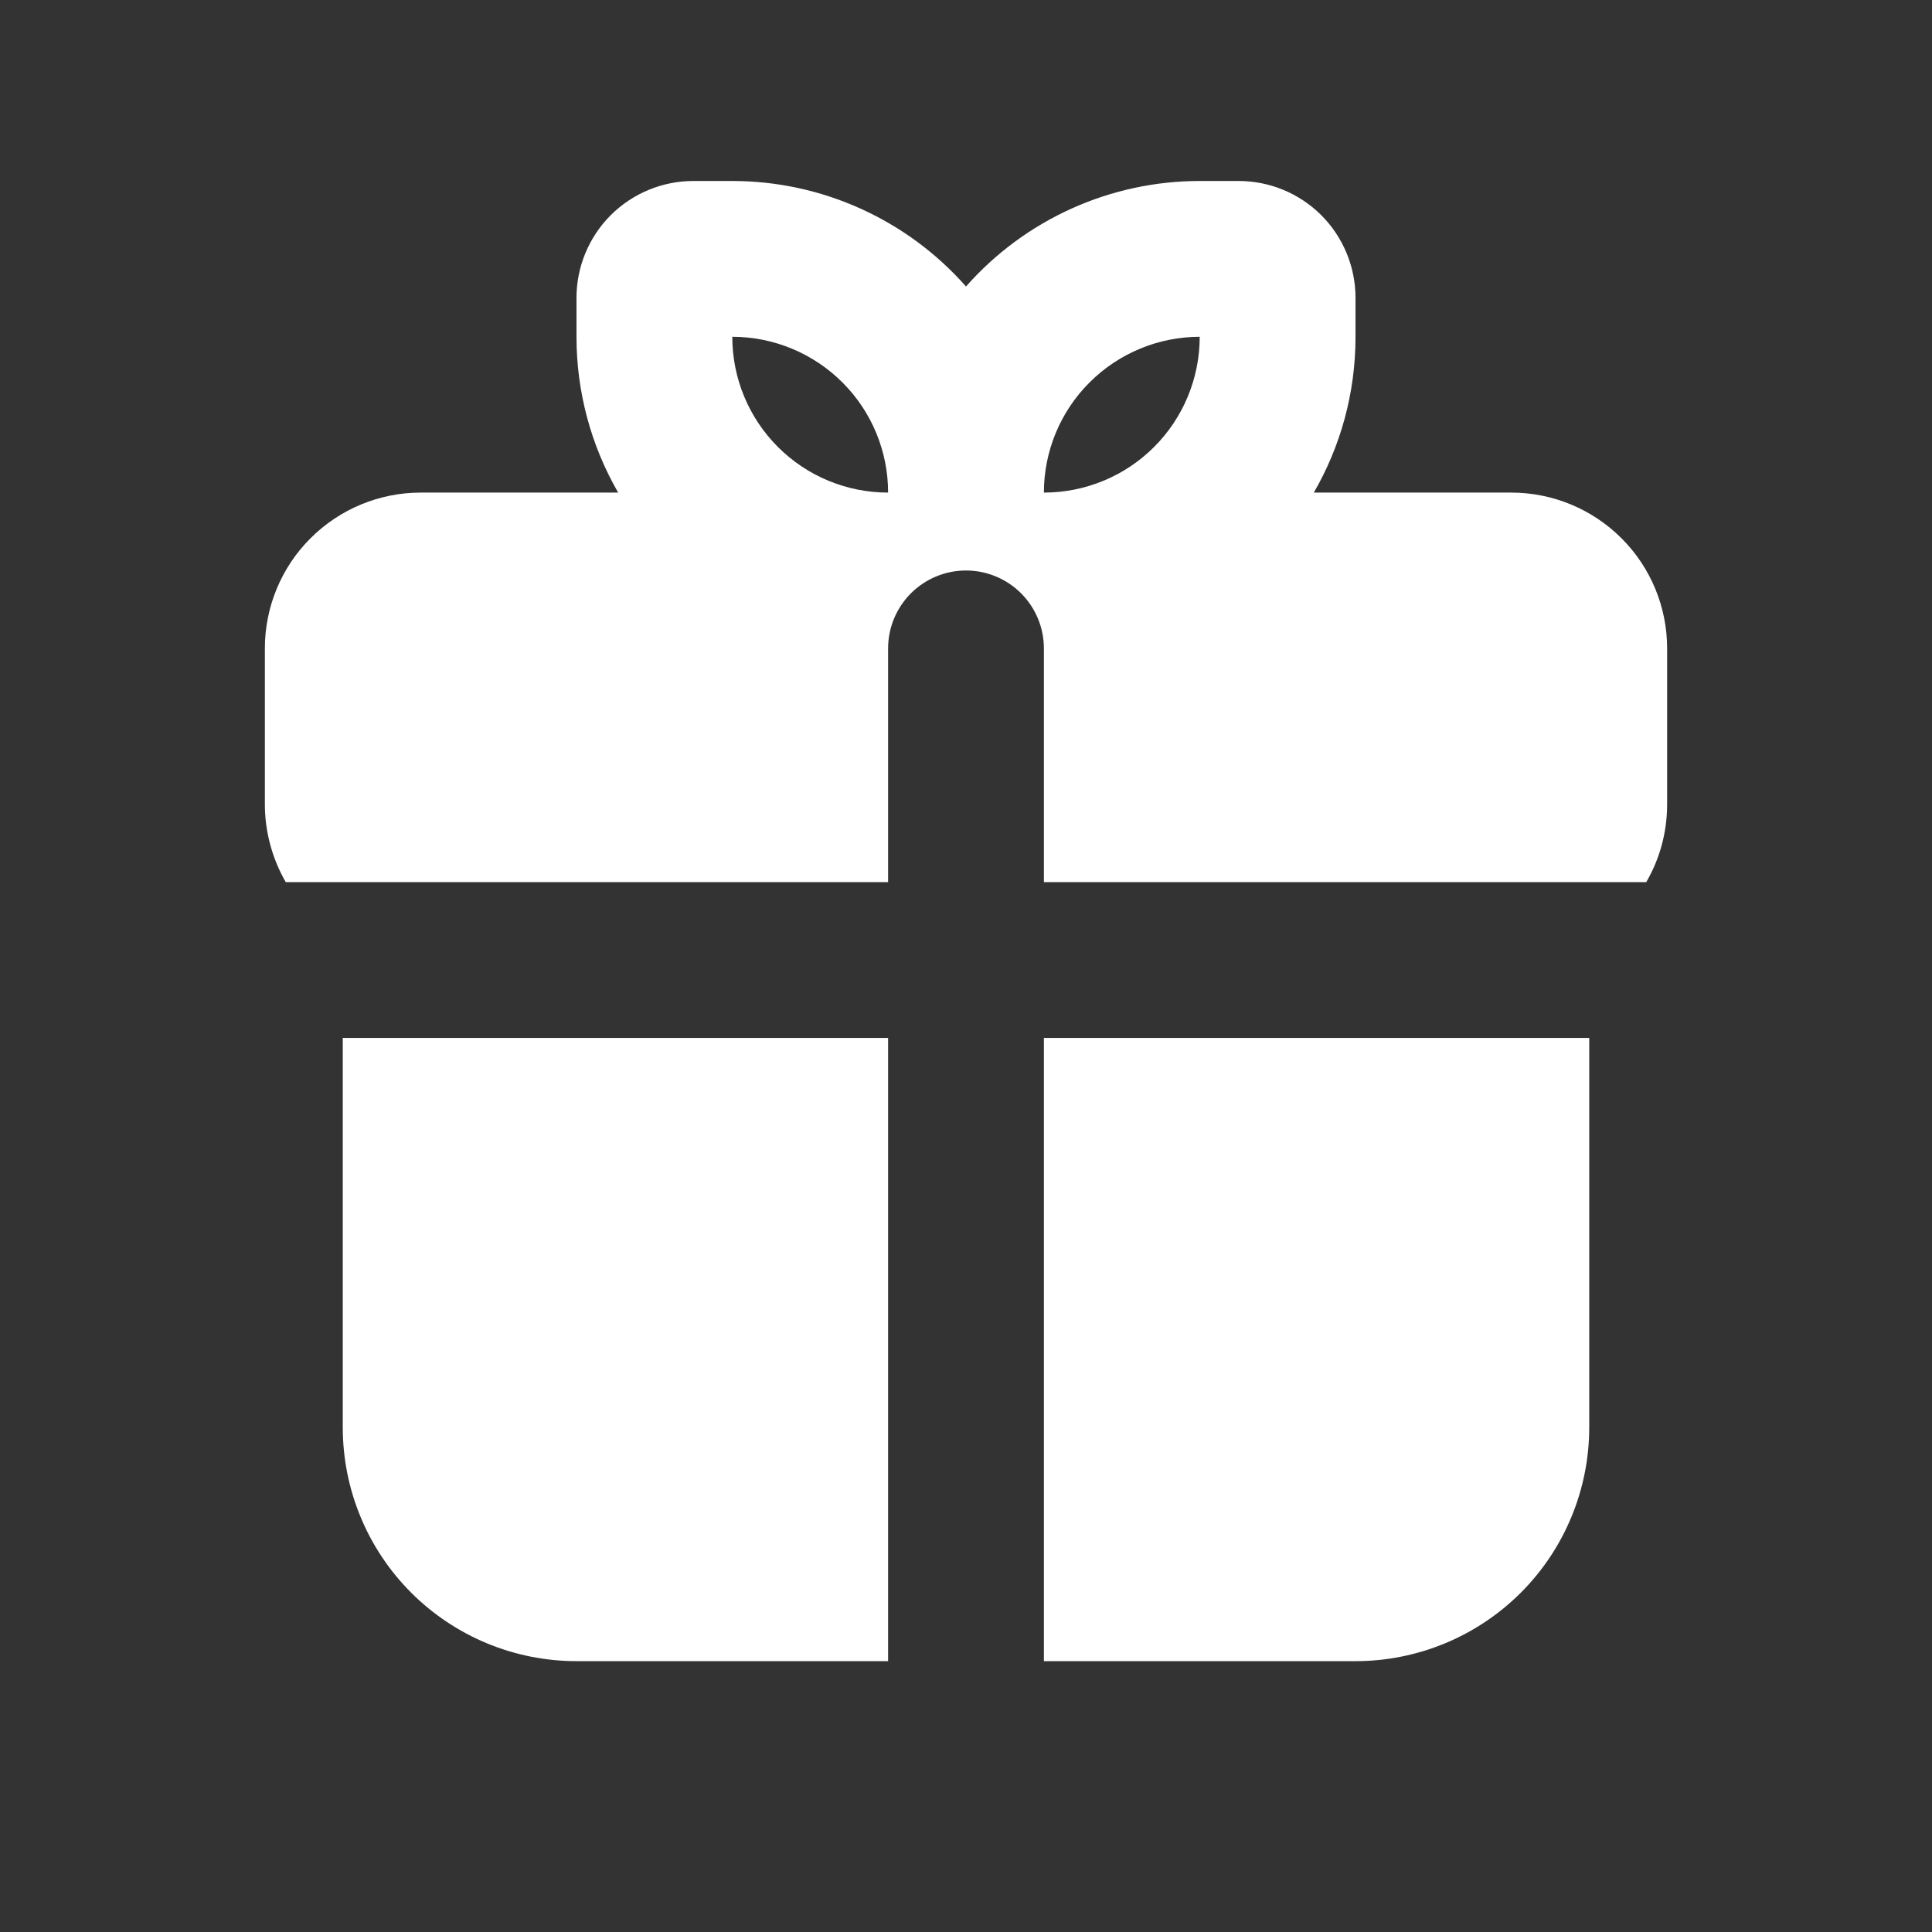 <?xml version="1.0" encoding="UTF-8"?> <svg xmlns="http://www.w3.org/2000/svg" width="31" height="31" viewBox="0 0 31 31" fill="none"><rect x="0" y="0" width="31" height="31" fill="#333333" stroke="none"/><path fill-rule="evenodd" clip-rule="evenodd" d="M25.5 16.654V22.904C25.5 23.899 25.105 24.853 24.402 25.556C23.698 26.259 22.745 26.654 21.75 26.654H16.75V16.654H25.5ZM14.25 16.654V26.654H9.25C8.255 26.654 7.302 26.259 6.598 25.556C5.895 24.853 5.5 23.899 5.5 22.904V16.654H14.25ZM11.75 2.904C12.459 2.904 13.161 3.055 13.807 3.347C14.454 3.639 15.031 4.065 15.5 4.597C15.969 4.065 16.546 3.639 17.193 3.347C17.839 3.055 18.541 2.904 19.25 2.904H19.875C20.372 2.904 20.849 3.102 21.201 3.453C21.552 3.805 21.75 4.282 21.75 4.779V5.404C21.75 6.316 21.506 7.169 21.081 7.904H24.25C24.913 7.904 25.549 8.168 26.018 8.637C26.487 9.105 26.75 9.741 26.75 10.404V12.904C26.75 13.359 26.629 13.787 26.415 14.154H16.75V10.404C16.75 10.073 16.618 9.755 16.384 9.52C16.149 9.286 15.832 9.154 15.5 9.154C15.168 9.154 14.851 9.286 14.616 9.52C14.382 9.755 14.25 10.073 14.25 10.404V14.154H4.585C4.366 13.774 4.25 13.343 4.25 12.904V10.404C4.25 9.741 4.513 9.105 4.982 8.637C5.451 8.168 6.087 7.904 6.75 7.904H9.919C9.48 7.144 9.25 6.282 9.25 5.404V4.779C9.25 4.282 9.448 3.805 9.799 3.453C10.151 3.102 10.628 2.904 11.125 2.904H11.75ZM11.75 5.404C11.75 6.067 12.013 6.703 12.482 7.172C12.951 7.641 13.587 7.904 14.25 7.904C14.25 7.241 13.987 6.605 13.518 6.137C13.049 5.668 12.413 5.404 11.75 5.404ZM19.25 5.404C18.587 5.404 17.951 5.668 17.482 6.137C17.013 6.605 16.75 7.241 16.75 7.904C17.413 7.904 18.049 7.641 18.518 7.172C18.987 6.703 19.25 6.067 19.25 5.404Z" fill="white"></path></svg> 